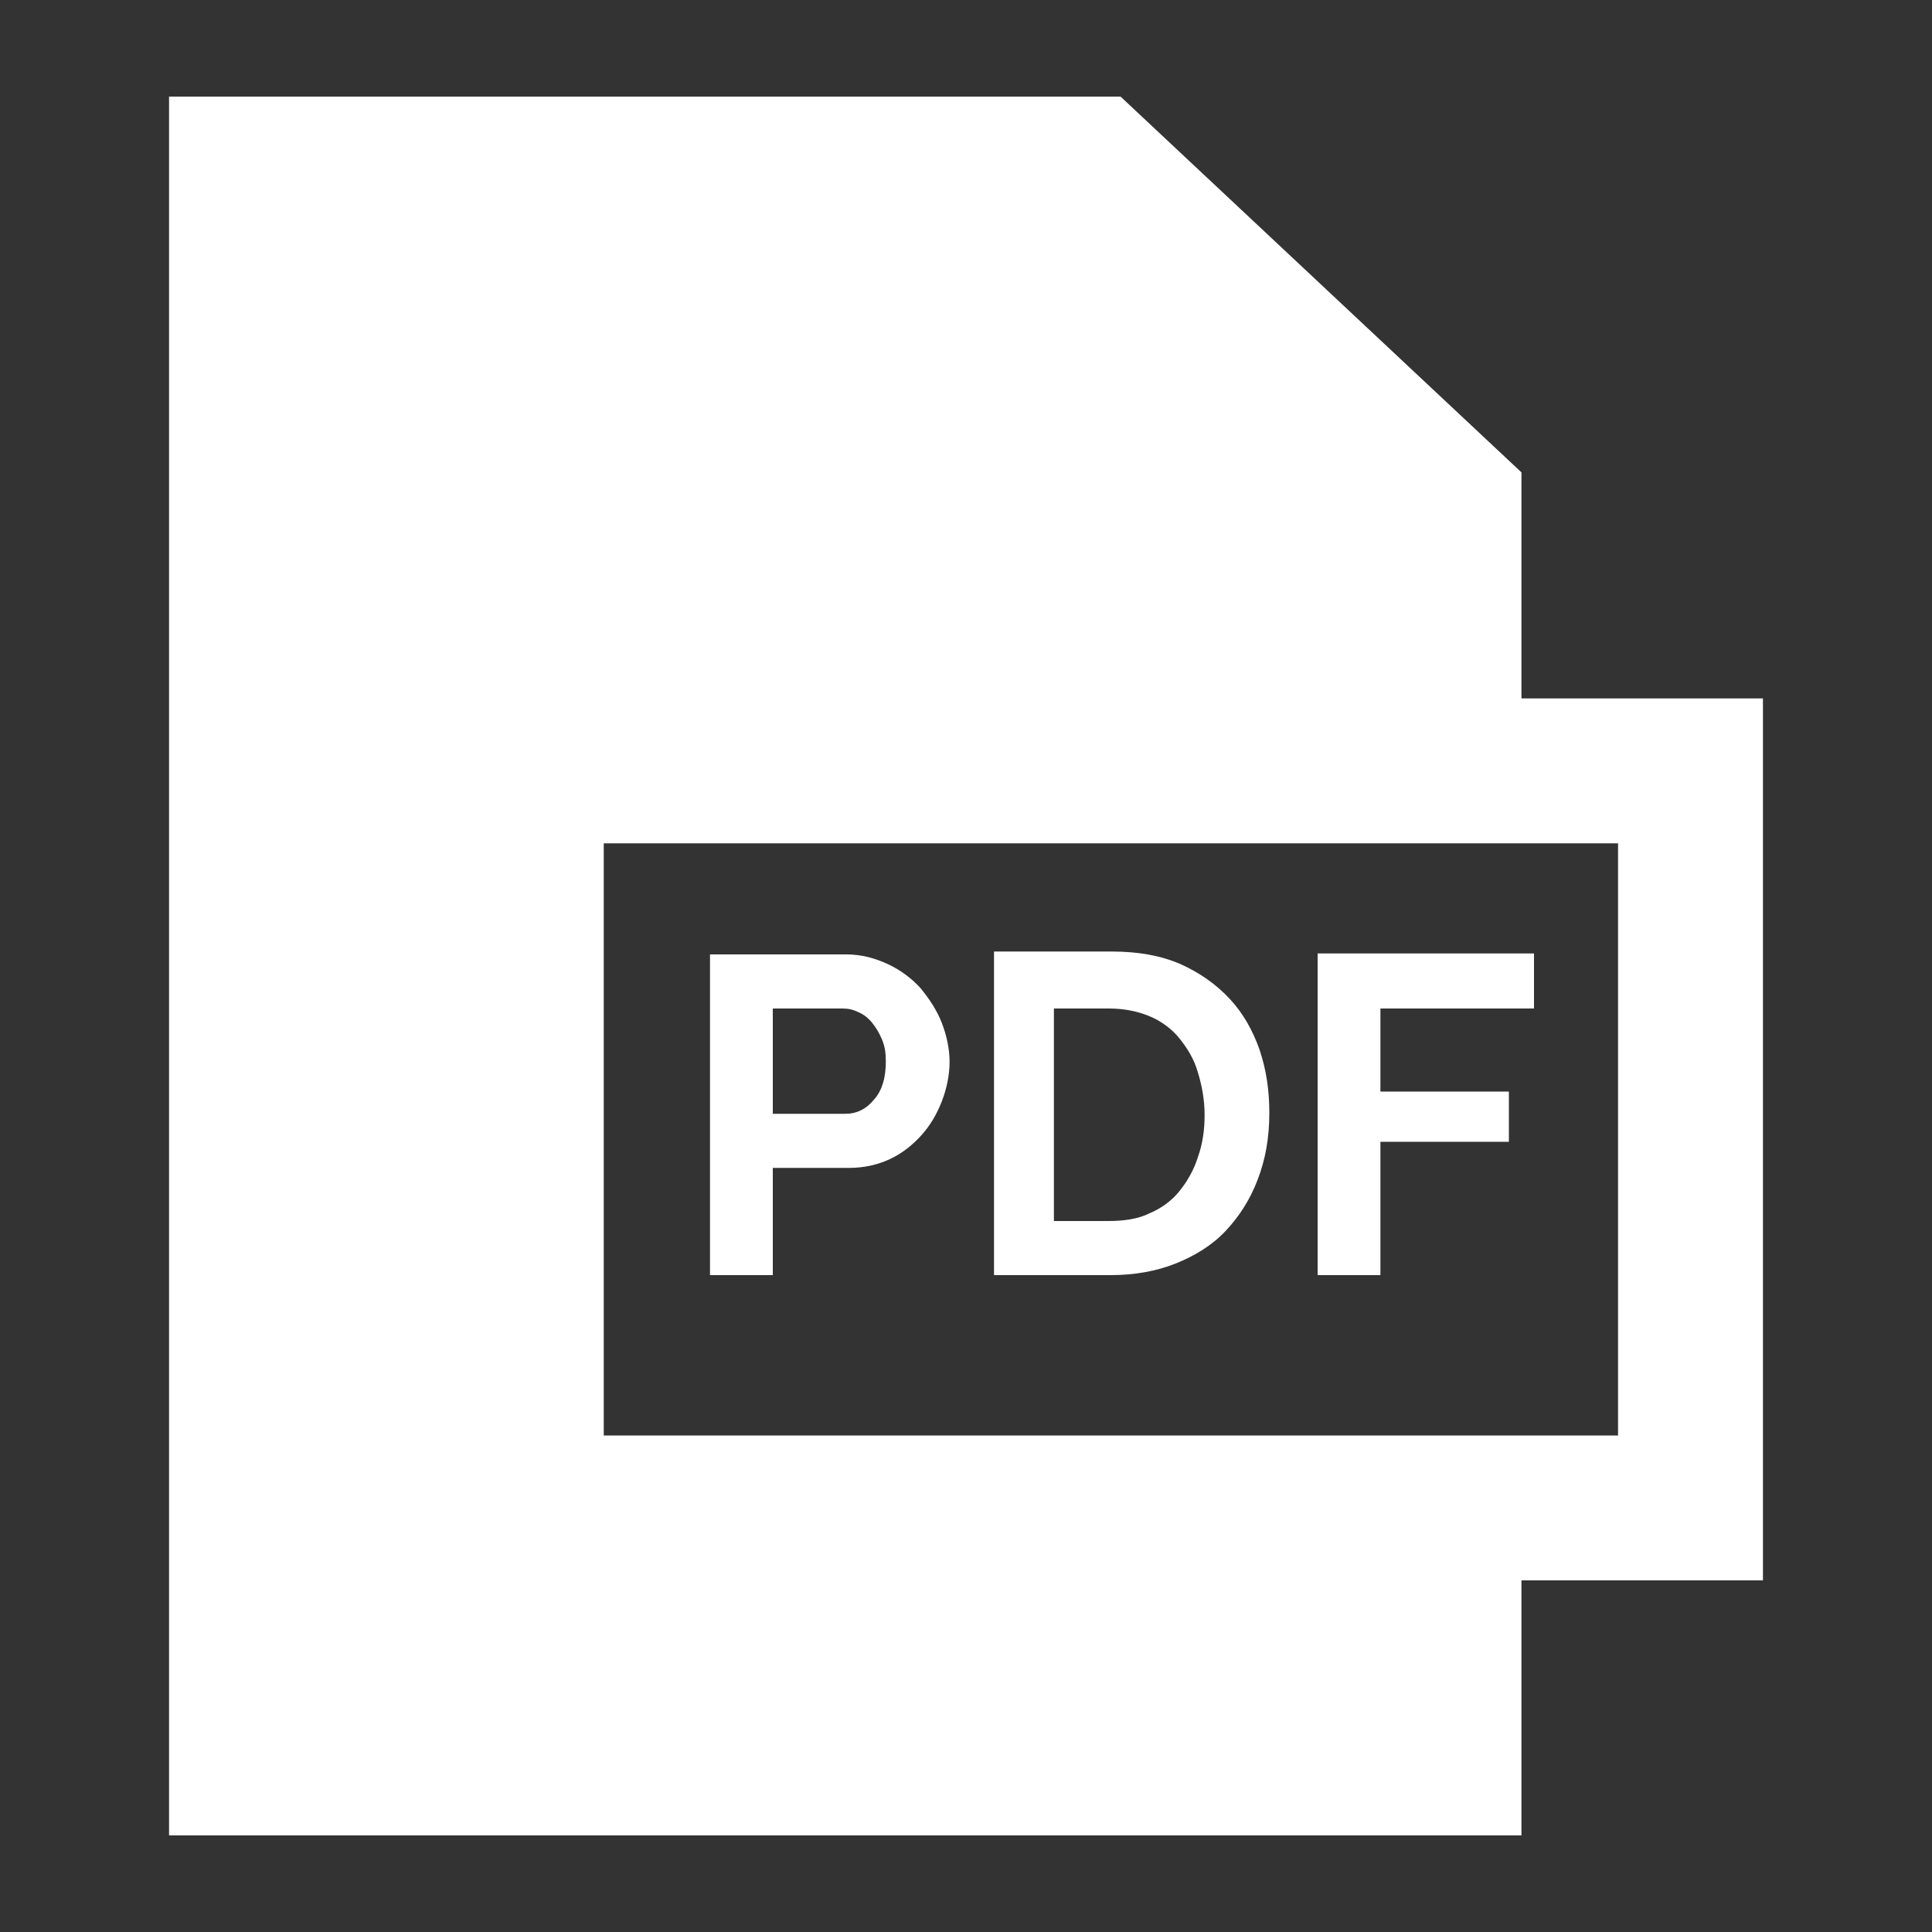 <?xml version="1.0" encoding="utf-8"?>
<!-- Generator: Adobe Illustrator 19.2.1, SVG Export Plug-In . SVG Version: 6.00 Build 0)  -->
<svg version="1.1" id="Layer_1" xmlns="http://www.w3.org/2000/svg" xmlns:xlink="http://www.w3.org/1999/xlink" x="0px" y="0px"
	 viewBox="0 0 200 200" style="enable-background:new 0 0 200 200;" xml:space="preserve">
<rect x="0" y="0" width="200" height="200" fill="#333333" stroke="none"/>
<style type="text/css">
	.st0{fill:#FFFFFF;}
</style>
<g>
	<path class="st0" d="M182.5,72.3h-25V48.9L116,10H17.5v180h140v-26.4h25V72.3z M167.5,148.6h-105V87.3h105V148.6z M167.5,148.6"/>
	<path class="st0" d="M80,120.9h7.9c1.5,0,2.9-0.3,4.2-0.9c1.3-0.6,2.4-1.5,3.3-2.5c0.9-1,1.6-2.2,2.1-3.5c0.5-1.3,0.8-2.7,0.8-4.1
		c0-1.3-0.3-2.7-0.8-4c-0.5-1.3-1.3-2.5-2.2-3.6c-0.9-1-2.1-1.9-3.4-2.5c-1.3-0.6-2.7-1-4.3-1H73.5V132H80V120.9z M80,104.4h7.2
		c0.6,0,1.1,0.1,1.7,0.4c0.5,0.2,1,0.6,1.4,1.1c0.4,0.5,0.7,1,1,1.7c0.3,0.7,0.4,1.4,0.4,2.3c0,1.7-0.4,3-1.2,3.9
		c-0.8,1-1.8,1.5-3,1.5H80V104.4z M80,104.4"/>
	<path class="st0" d="M121.7,130.8c2-0.8,3.8-1.9,5.2-3.4c1.4-1.5,2.5-3.2,3.3-5.3c0.8-2.1,1.2-4.3,1.2-6.9c0-2.3-0.3-4.4-1-6.5
		c-0.7-2-1.7-3.8-3.1-5.3c-1.4-1.5-3.1-2.7-5.1-3.6c-2.1-0.9-4.4-1.3-7.2-1.3h-12.1V132h12.1C117.4,132,119.7,131.6,121.7,130.8
		L121.7,130.8z M109.2,104.4h5.6c1.6,0,3,0.3,4.2,0.8c1.2,0.5,2.3,1.3,3.1,2.3c0.8,1,1.5,2.1,1.9,3.5c0.4,1.3,0.7,2.8,0.7,4.4
		c0,1.6-0.2,3-0.7,4.4c-0.4,1.3-1.1,2.5-1.9,3.5c-0.8,1-1.9,1.8-3.1,2.3c-1.2,0.6-2.7,0.8-4.3,0.8h-5.6V104.4z M109.2,104.4"/>
	<path class="st0" d="M142.9,118.2h13.3V113h-13.3v-8.6h15.9v-5.7h-22.4V132h6.5V118.2z M142.9,118.2"/>
</g>
</svg>
